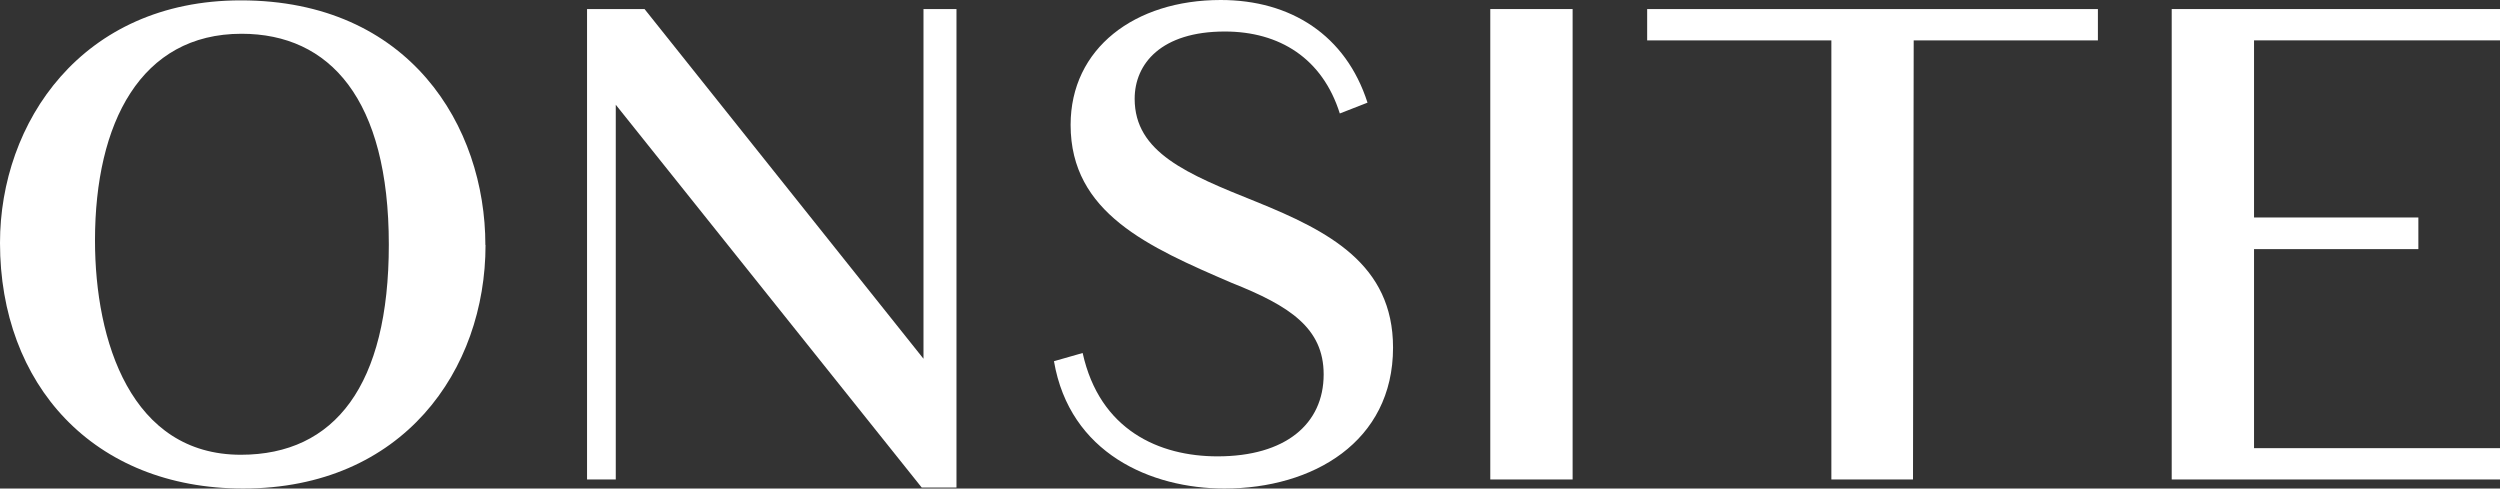 <svg id="Layer_1" data-name="Layer 1" xmlns="http://www.w3.org/2000/svg" xmlns:xlink="http://www.w3.org/1999/xlink" viewBox="0 0 610.05 119.21"><rect x="0" y="0" width="610.05" height="119.21" fill="#333333" stroke="none"/><defs><style>.cls-1{fill:none;}.cls-2{clip-path:url(#clip-path);}.cls-3{fill:#fff;}</style><clipPath id="clip-path" transform="translate(303.88 58.69)"><rect class="cls-1" x="-303.82" y="-58.69" width="609.99" height="119.21"/></clipPath></defs><title>onsitewhite</title><g class="cls-2"><path class="cls-3" d="M-209,1c0,34.3-13.16,51.28-36.11,51.28-26.76,0-35.59-27.67-35.59-52.3,0-28.7,11.17-50.43,35.76-50.43,21.57,0,35.94,16,35.94,51.45m23.56.09c0-29-18.53-59.69-59.67-59.69C-284-58.6-303.88-28.72-303.88.58c0,34.47,22.7,59.94,59.33,59.94,39.06,0,59.15-28.95,59.15-59.43" transform="translate(303.88 58.69)"/><polygon class="cls-3" points="225.35 2.21 225.35 87.54 157.28 2.21 143.25 2.21 143.25 117 150.26 117 150.26 25.56 224.91 118.96 233.4 118.96 233.4 2.21 225.35 2.21"/><path class="cls-3" d="M-5.09,60.52c21.57,0,41.14-11.38,41.14-34.39C36.05,5.76,20.29-2.31,2.71-9.44-14.27-16.24-27-21.5-27-34.58-27-43.15-20.5-51-5-51c13.34,0,23.82,6.54,28.06,20l6.76-2.64C24.53-50.11,11.11-58.69-6-58.69c-21,0-36.63,11.8-36.63,30.48,0,21.48,19,29.8,39.32,38.55,14.11,5.6,22.43,11,22.43,22.33,0,12.14-9.36,20-25.9,20-14.2,0-28.75-6.37-32.91-25.22l-7,2C-42.85,51.94-23,60.52-5.09,60.52" transform="translate(303.88 58.69)"/></g><rect class="cls-3" x="363.66" y="2.21" width="20.09" height="114.79"/><polygon class="cls-3" points="446.89 117 466.81 117 466.98 9.85 511.93 9.85 511.93 2.21 401.94 2.21 401.94 9.85 446.89 9.85 446.89 117"/><polygon class="cls-3" points="529.94 2.21 529.94 117 610.05 117 610.05 109.36 550.03 109.36 550.03 60.79 590.13 60.79 590.13 53.07 550.03 53.07 550.03 9.85 610.05 9.85 610.05 2.21 529.94 2.21"/></svg>